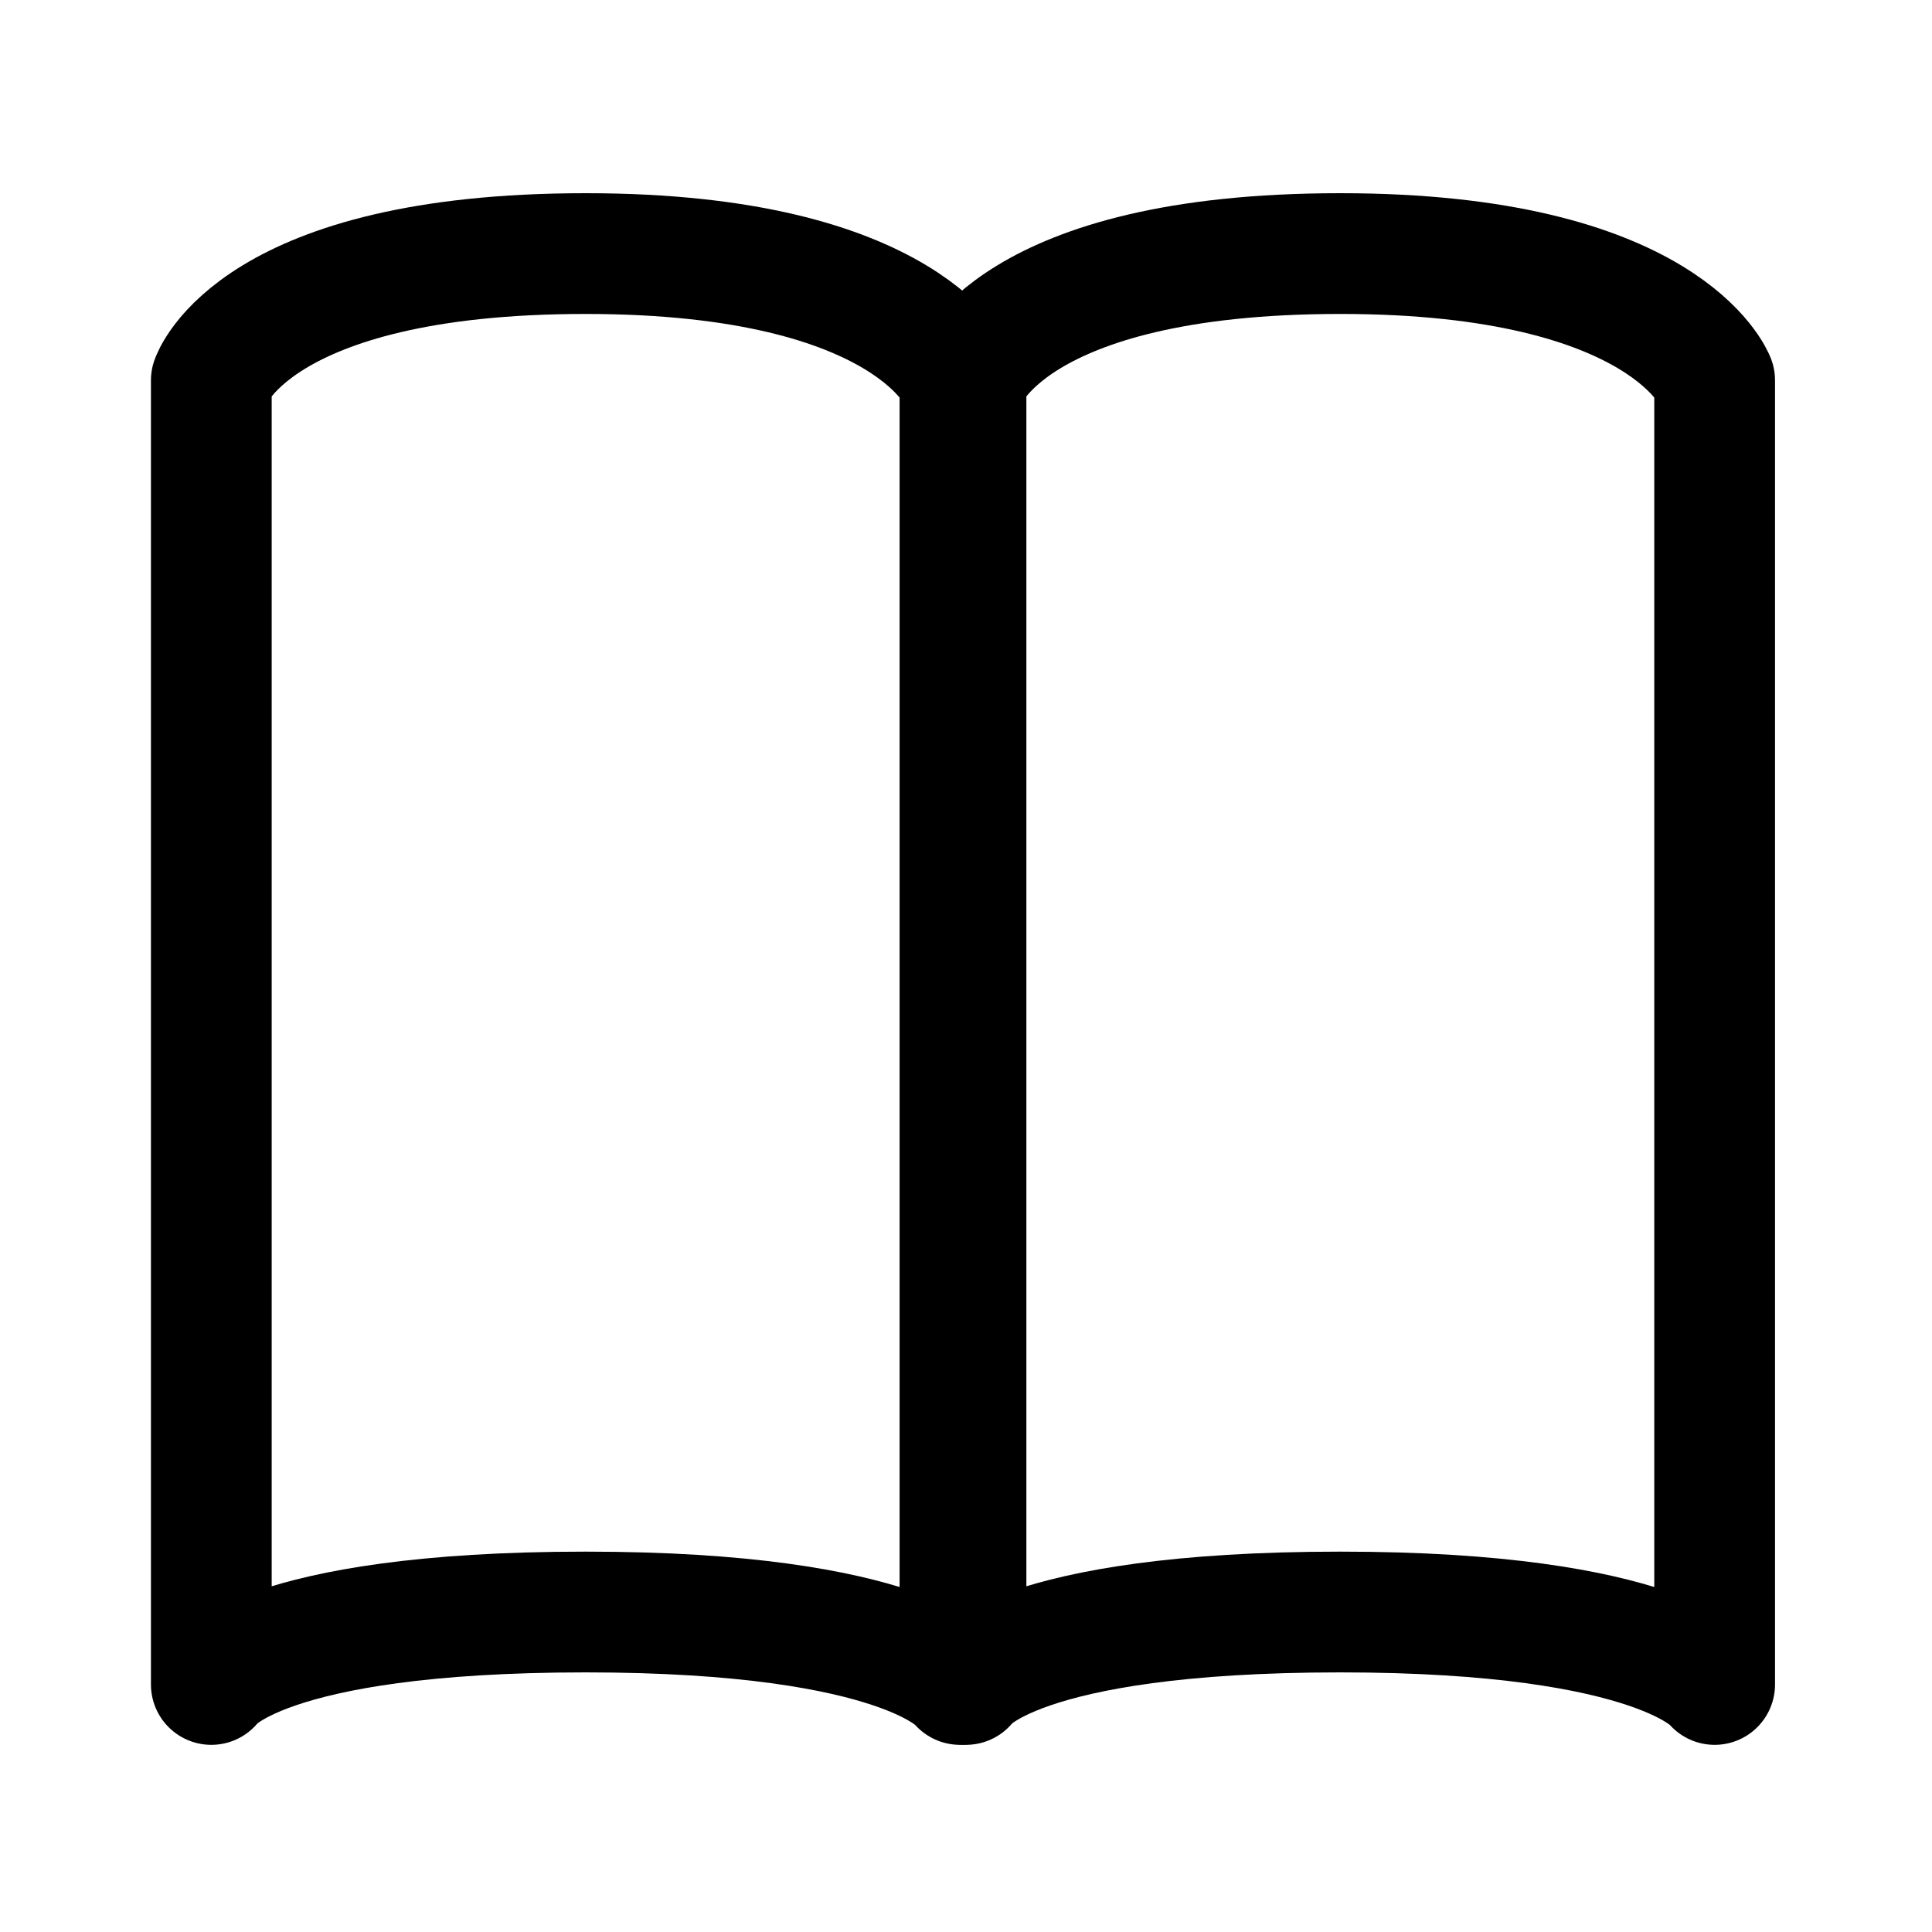<svg width="24" height="24" viewBox="0 0 24 24" fill="none" xmlns="http://www.w3.org/2000/svg">
    <g clip-path="url(#clip0_586_21302)">
        <mask id="mask0_586_21302" style="mask-type:luminance" maskUnits="userSpaceOnUse" x="0" y="0" width="24"
              height="24">
            <path d="M0 24H24V0H0V24Z" fill="white"/>
        </mask>
        <g mask="url(#mask0_586_21302)">
            <path fill-rule="evenodd" clip-rule="evenodd"
                  d="M2.625 4.725C2.625 4.725 3.15 3.15 7.275 3.15C11.325 3.15 11.925 4.725 11.925 4.725V12.825V20.925C11.925 20.925 11.25 20.025 7.275 20.025C3.225 20.025 2.625 20.925 2.625 20.925V12.825V4.725Z"
                  stroke="black" stroke-width="1.5" stroke-miterlimit="2.613" stroke-linecap="round"
                  stroke-linejoin="round"/>
            <path fill-rule="evenodd" clip-rule="evenodd"
                  d="M12 4.725C12 4.725 12.525 3.15 16.65 3.15C20.7 3.15 21.3 4.725 21.3 4.725V12.825V20.925C21.3 20.925 20.625 20.025 16.65 20.025C12.6 20.025 12 20.925 12 20.925V12.825V4.725Z"
                  stroke="black" stroke-width="1.5" stroke-miterlimit="2.613" stroke-linecap="round"
                  stroke-linejoin="round"/>
        </g>
    </g>
    <defs>
        <clipPath id="clip0_586_21302">
            <rect width="24" height="24" fill="white"/>
        </clipPath>
    </defs>
</svg>
